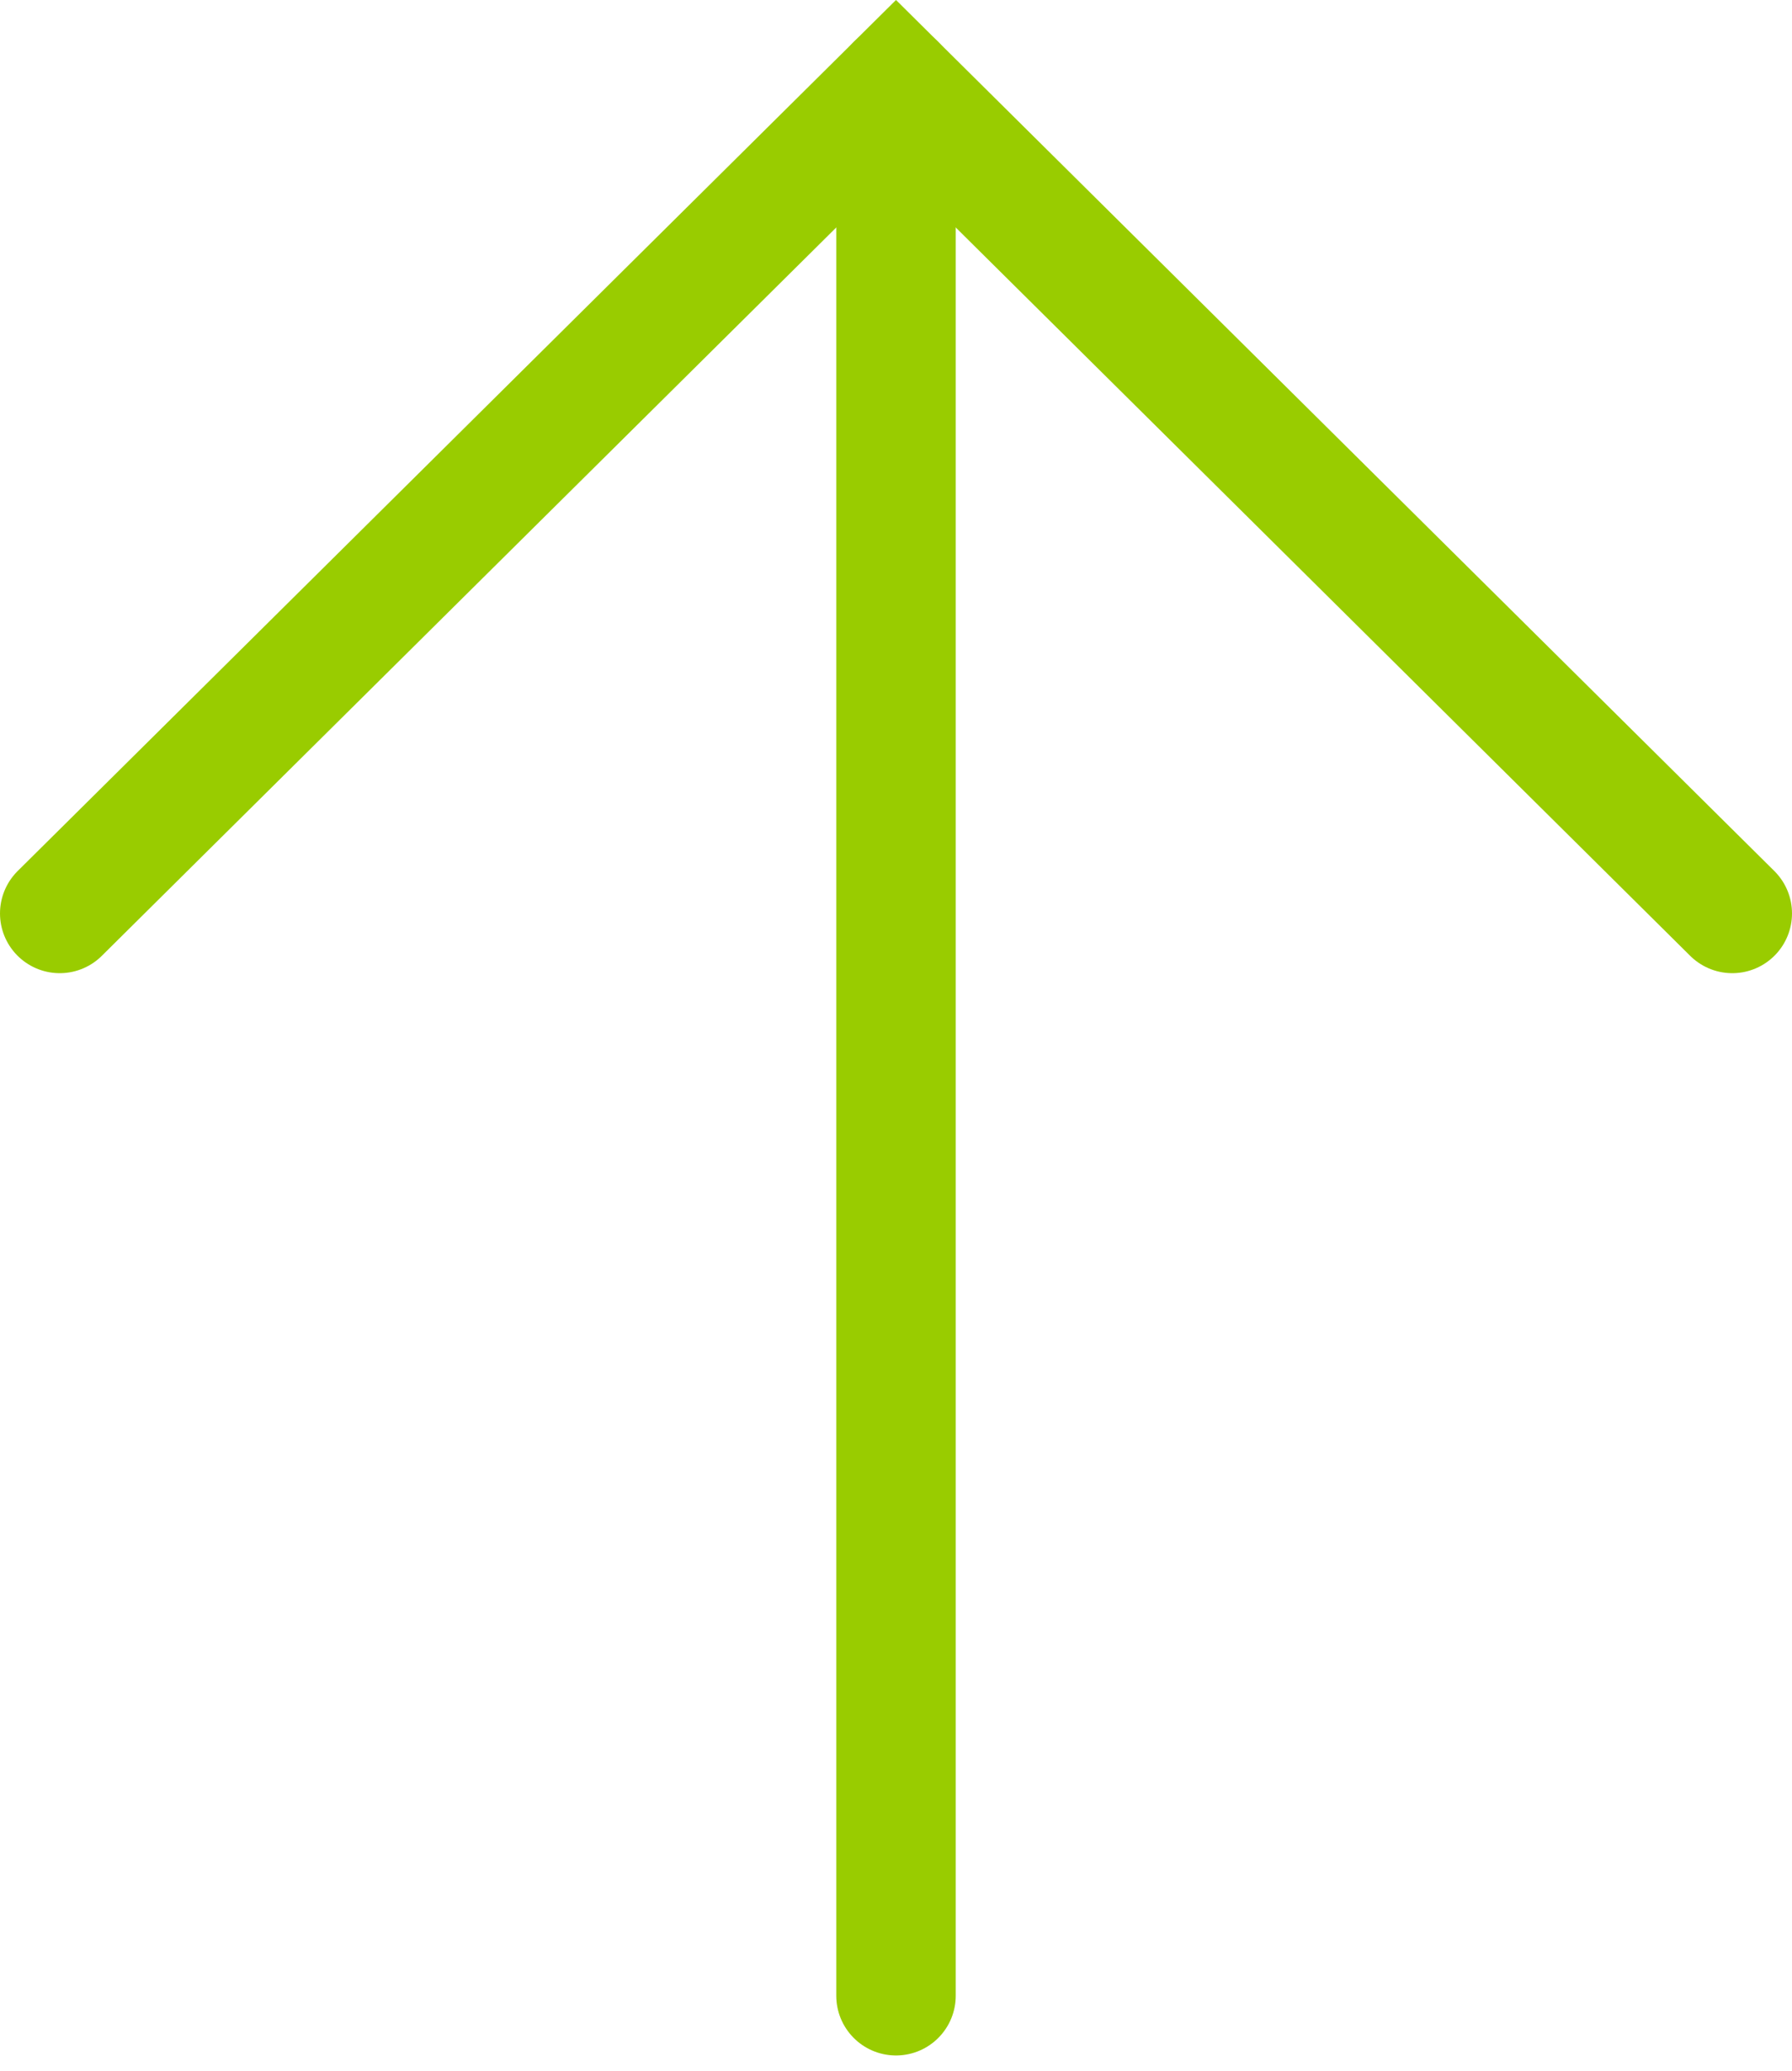 <svg width="45" height="52" viewBox="0 0 45 52" fill="none" xmlns="http://www.w3.org/2000/svg">
<path d="M1.5 22.936L22.5 2.112L43.5 22.936" stroke="#99CC00" stroke-width="3" stroke-linecap="round"/>
<path d="M22.5 2.112L22.5 50.112" stroke="#99CC00" stroke-width="3" stroke-linecap="round"/>
</svg>
